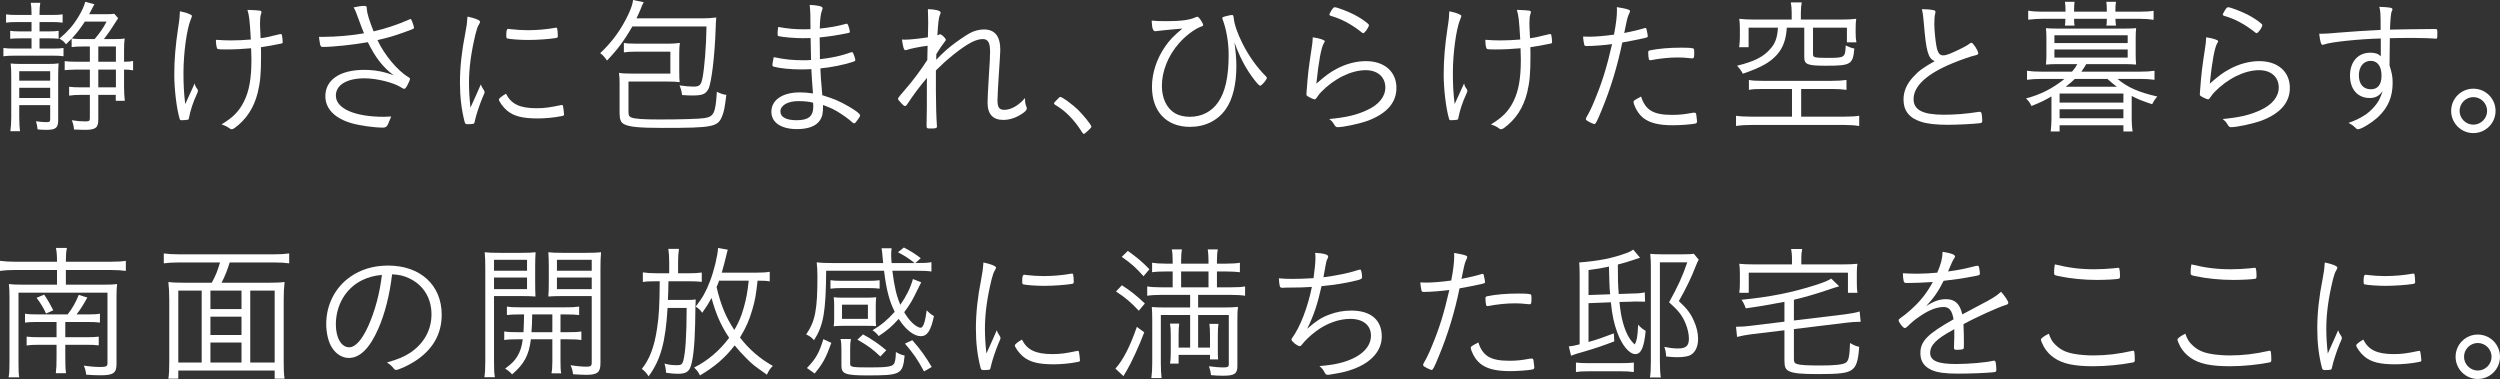 <?xml version="1.0" encoding="UTF-8"?>
<svg id="_レイヤー_2" data-name="レイヤー 2" xmlns="http://www.w3.org/2000/svg" viewBox="0 0 2106.436 319.311">
  <rect x="0" y="0" width="2106.436" height="319.311" fill="#333333" stroke="none"/>
  <defs>
    <style>
      .cls-1 {
        fill: #fff;
      }
    </style>
  </defs>
  <g id="Text">
    <g>
      <path class="cls-1" d="M26.566,10.977c0-2.993-.248-6.112-.623-8.607h7.983c-.37,2.245-.623,5.364-.623,8.483v1.746h10.731c3.868,0,6.113-.124,8.729-.499v6.986c-2.869-.374-4.861-.498-8.607-.498h-10.852v7.858h8.11c3.989,0,5.865-.125,7.983-.499v6.736c-2.621-.25-4.243-.374-7.983-.374h-8.11v8.607h11.603c4.364,0,6.235-.125,8.607-.499v6.985c-2.494-.374-4.739-.499-8.734-.499H12.474c-4.491,0-6.615.125-9.605.499v-6.985c2.742.374,4.988.499,9.479.499h14.218v-8.607h-9.727c-3.994,0-5.738.124-8.232.374v-6.736c2.119.374,4.238.499,8.232.499h9.727v-7.858h-12.723c-4.238,0-6.235.124-8.729.498v-6.986c2.616.375,4.861.499,8.855.499h12.596v-1.622ZM16.215,98.919c0,4.989.248,8.233.623,11.601h-8.11c.502-3.244.75-7.36.75-11.975v-34.055c0-5.363-.127-7.858-.497-10.977,2.616.248,4.861.374,9.854.374h20.083c6.113,0,7.735-.125,10.477-.498-.248,2.869-.375,5.738-.375,11.476v36.425c0,6.361-1.997,8.108-9.854,8.108-2.245,0-5.363-.124-7.487-.375-.248-2.744-.623-4.366-1.369-6.861,3.492.499,5.86.749,8.982.749,2.494,0,2.991-.498,2.991-2.744v-11.601h-26.069v10.353ZM42.284,67.983v-7.983h-26.069v7.983h26.069ZM42.284,82.579v-8.607h-26.069v8.607h26.069ZM94.924,32.932c4.993,0,8.11-.125,10.107-.499-.375,2.745-.502,5.488-.502,10.229v9.355c3.492,0,5.241-.124,7.608-.623v7.859c-2.494-.499-4.613-.623-7.608-.623v14.594c0,4.49.253,8.481.623,11.725h-7.608v-4.99h-14.72v20.583c0,7.11-2.119,8.857-11.349,8.857-2.494,0-6.113-.124-9.109-.25-.248-3.119-.745-5.114-1.87-7.858,4.369.748,7.608.997,11.227.997,3.366,0,3.994-.374,3.994-2.745v-19.585h-7.862c-3.366,0-6.488.125-9.605.625v-7.485c2.747.375,5.738.499,9.484.499h7.983v-14.968h-11.227c-3.492,0-7.112.248-9.981.499v-7.61c2.742.374,5.986.498,9.854.498h11.354v-12.847h-5.865c-3.741,0-6.488.124-9.479.498v-7.11c-1.997,1.997-2.621,2.621-4.744,4.741-1.617-2.12-2.991-3.368-5.611-4.741,7.233-6.112,11.476-10.977,15.718-17.837,3.366-5.614,4.988-9.106,6.113-13.222l7.73,2.12c-.872,1.497-1.622,2.744-2.616,4.865-.623,1.247-.999,1.87-1.875,3.492h13.975c4.238,0,5.611-.124,7.233-.374l3.244,3.742c-.623.873-1.997,3.119-4.364,6.736-2.372,3.866-4.744,6.985-7.613,10.852h7.36ZM79.707,32.932c4.739-5.614,6.985-8.858,10.102-14.72h-18.334c-3.994,6.113-6.488,9.356-10.979,14.221,2.621.374,5.738.499,9.357.499h9.854ZM97.671,39.169h-14.847v12.847h14.847v-12.847ZM97.671,73.597v-14.968h-14.847v14.968h14.847Z"/>
      <path class="cls-1" d="M159.83,11.975c1.495.623,1.87.873,1.87,1.622q0,.499-1.125,3.243c-3.244,7.983-5.986,28.067-5.986,44.533,0,9.978.375,17.214,1.495,26.32q3.868-8.732,7.983-17.465c.375,2.121.75,2.869,2.245,4.866.248.374.502.872.502,1.371s-.253,1.372-.75,2.37c-3.492,7.485-5.611,14.096-6.858,20.583-.127.873-.253,1.247-.629,1.372-.745.248-3.741.499-5.611.499-.872,0-1.374-.251-1.622-1.248-2.494-8.357-4.491-24.699-4.491-37.298,0-12.223.999-24.449,3.244-39.168,1.125-6.861,1.374-10.103,1.495-14.095,3.619.748,6.24,1.495,8.237,2.494ZM208.476,8.358h1.622c2.245,0,8.358.498,9.109.623.745.248,1.12.623,1.12,1.247q0,.499-.497,1.87c-.502,1.374-.75,4.367-.75,7.61,0,1.747,0,2.12.497,12.474,4.369-.499,4.491-.623,16.094-3.368.502-.124.75-.124.872-.124.623,0,.877.25.999.873.375,1.622.623,4.491.623,5.988,0,.749-.122.873-.999,1.123-5.986,1.247-13.346,2.619-17.335,3.119.122,2.12.122,4.116.122,7.36,0,14.968-.623,21.829-2.742,30.685-3.117,12.724-9.479,22.703-19.586,30.062-.999.625-1.744.999-2.367.999-.877,0-.999-.124-2.747-1.372-1.369-.997-3.117-1.746-5.86-2.744,9.727-5.738,14.842-11.103,18.957-19.335,4.369-8.732,6.24-19.459,6.24-35.052,0-2.745-.127-6.112-.253-9.73-6.858.623-13.843.997-20.828.997-6.863,0-7.735-.124-7.983-1.247-.623-1.87-.877-4.241-.877-6.861,5.49.374,8.607.499,12.849.499,5.616,0,10.356-.251,16.59-.749-.999-17.09-1.369-19.958-2.869-24.947Z"/>
      <path class="cls-1" d="M302.193,16.342c-2.119-5.863-2.747-7.61-4.243-10.105,4.491-.999,6.488-1.247,9.23-1.247,1.247,0,1.87.499,1.87,1.746v.997c.375,3.992,1.875,8.857,5.738,18.712,9.859-2.245,20.833-5.863,30.19-10.103.497-.251.75-.251.999-.251.375,0,.623.375,1.369,2.245.75,1.872,1.5,4.491,1.5,4.99,0,.873-.623,1.123-7.608,3.617-9.732,3.494-11.354,3.992-23.205,6.861,5.738,12.35,17.092,25.947,26.074,31.186.999.623,1.369.999,1.369,1.372,0,.749-1.12,3.492-2.367,5.738-1.125,1.996-1.749,2.744-2.621,2.744-.497,0-.999-.248-2.621-1.247-5.986-3.992-20.579-7.608-30.687-7.608-14.968,0-24.199,5.612-24.199,14.594,0,10.852,15.84,17.838,40.419,17.838,1.87,0,3.862-.125,6.235-.251-.872,1.872-1.997,4.615-2.621,6.237q-1.12,3.119-4.116,3.119c-7.487,0-19.332-1.621-26.322-3.618-14.345-3.992-22.45-12.223-22.45-22.827,0-13.845,12.348-22.204,32.679-22.204,9.109,0,16.844,1.498,24.949,4.616-9.23-6.861-15.592-15.218-21.826-27.942-11.851,2.12-29.065,3.992-37.672,3.992-2.245,0-2.372-.374-3.244-6.363-.127-1.123-.127-1.247-.248-2.12h3.492c10.726,0,24.199-1.123,34.427-2.994-1.374-3.367-2.747-6.861-4.491-11.724Z"/>
      <path class="cls-1" d="M401.522,79.335q2.869-6.611,3.619-8.232c.497,1.621,1.12,2.744,2.621,4.989.37.499.497.997.497,1.497,0,.749-.127,1.247-1.744,4.741-2.245,5.239-5.49,14.97-6.366,19.334-.248,1.498-.497,2.121-.872,2.496-.375.248-2.621.498-5.114.498-1.622,0-2.245-.374-2.621-1.746-2.742-10.479-3.989-21.207-3.989-33.43,0-12.848,1.495-26.571,4.491-41.539,1.12-5.614,1.495-8.607,1.87-13.971,6.488,1.372,10.604,3.119,10.604,4.366,0,.375-.248.999-.877,2.121-1.247,1.996-1.87,3.868-2.991,8.233-3.741,15.717-5.49,28.565-5.49,41.038,0,6.488.375,12.974,1.247,20.957l5.114-11.352ZM452.043,91.186c6.61,0,11.101-.623,20.579-2.619.253-.125.502-.125.75-.125.623,0,.872.25.999.874.248.872.872,5.862.872,7.109,0,.874-.248,1.123-2.621,1.498-5.236,1.123-13.595,1.87-19.332,1.87-13.098,0-20.458-1.87-26.196-6.736-2.996-2.494-6.736-7.608-6.736-9.23,0-.873,2.621-2.993,5.986-4.865,4.369,8.732,11.603,12.225,25.699,12.225ZM430.338,24.574c3.619.499,9.727.874,14.345.874,7.857,0,16.094-.749,22.952-1.997q.502-.124.872-.124c.623,0,.877.25.999.873.248.873.502,4.241.502,6.112,0,1.123-.253,1.498-1.622,1.746-5.49.874-15.718,1.622-23.205,1.622-6.985,0-15.217-.623-17.71-1.247-.623-.124-.75-.499-.872-1.498v-1.995c0-3.244.497-4.615,1.622-4.615.37,0,1.12.124,2.119.248Z"/>
      <path class="cls-1" d="M532.779,22.328c-6.488,11.352-12.474,19.459-21.335,28.691-1.744-2.619-3.492-4.615-5.738-6.237,10.229-9.604,17.964-20.208,24.077-33.43,2.119-4.739,3.244-8.108,3.619-11.352l8.982,1.87c-1.125,1.997-1.374,2.496-2.621,5.863-1.247,2.87-1.997,4.741-3.492,7.734h55.509c4.364,0,7.983-.248,11.724-.748-.248,2.745-.375,4.865-.497,8.981-.75,23.201-3.492,46.029-6.113,51.269-2.372,4.366-4.988,5.488-13.721,5.488-2.245,0-5.114-.124-8.485-.374-.497-3.742-.872-4.989-2.119-8.109,4.364.625,8.48.999,11.851.999,4.988,0,6.235-1.247,7.487-7.236,1.617-8.481,3.117-26.07,3.366-43.409h-62.494ZM529.535,94.179c0,2.869.497,3.992,2.245,4.741,2.869,1.248,9.854,1.746,23.95,1.746,18.709,0,33.307-.498,37.672-1.123,8.105-1.247,9.479-4.116,10.604-22.203,3.492,1.621,5.114,2.244,7.983,2.618-1.374,11.103-1.875,13.597-3.371,17.465-3.614,9.605-7.482,10.353-50.891,10.353-19.089,0-27.944-.873-32.06-3.243-2.621-1.372-3.619-3.992-3.619-9.232v-25.321c0-3.368-.122-5.738-.497-8.607,2.742.498,5.363.623,9.854.623h33.429v-18.462h-28.441c-5.236,0-7.608.124-10.726.623v-7.983c2.869.499,5.611.623,10.726.623h26.571c3.492,0,5.986-.124,9.854-.623-.375,3.119-.497,4.989-.497,8.607v15.967c0,4.741.122,6.487.375,8.483-2.747-.374-5.616-.499-9.854-.499h-33.307v25.447Z"/>
      <path class="cls-1" d="M682.254,4.116c7.233.375,10.852,1.248,10.852,2.745,0,.499-.127.873-.502,1.872-1.12,2.869-1.744,7.484-1.87,15.342,8.358-.872,14.847-1.995,20.584-3.617,1.495-.375,1.87-.499,2.119-.499.502,0,.75.375,1.374,1.746.623,1.622,1.247,4.241,1.247,4.99,0,.873-.127.873-3.244,1.497-7.36,1.497-13.97,2.495-22.201,3.368.122,2.619.122,4.865.122,6.112,0,2.245,0,6.361.127,12.225,10.604-1.247,17.462-2.744,26.322-5.863.37-.124.497-.124.623-.124.497,0,.745.25,1.369,1.622.623,1.247,1.5,4.24,1.5,5.114,0,.623-.253.873-2.499,1.622-7.36,2.37-17.71,4.49-26.941,5.363.122,4.99.497,9.979,1.622,22.579,9.975,3.117,14.466,4.989,22.45,9.604,6.488,3.866,9.357,6.112,9.357,7.36,0,.873-.248,1.248-1.622,3.243-2.119,2.994-2.621,3.492-3.366,3.492-.502,0-.877-.248-1.5-.748-2.869-2.745-8.607-6.861-13.346-9.605-3.741-2.12-6.113-3.117-11.349-5.114,0,7.236-.502,9.73-2.747,13.098-3.239,4.741-9.727,7.236-19.206,7.236-13.351,0-21.583-5.49-21.583-14.596,0-9.978,9.357-16.341,24.077-16.341,3.366,0,6.113.25,10.974.873-.745-10.229-1.12-14.594-1.369-20.458-2.621.125-5.241.251-8.358.251-8.855,0-17.964-.874-22.952-2.245-1.125-.251-1.5-.625-1.5-1.498,0-.999.375-3.243,1.125-6.611,9.605,1.996,15.718,2.619,25.324,2.619,2.616,0,3.989,0,6.108-.248-.122-2.994-.248-9.232-.37-18.463-2.996.125-4.866.125-6.615.125-6.985,0-16.965-.873-20.458-1.746-.623-.125-.745-.499-.745-2.245,0-1.123.122-2.994.497-5.488,8.358,1.497,14.096,1.996,21.705,1.996,1.622,0,3.244,0,5.49-.125,0-12.349,0-12.723-.623-20.458ZM672.521,85.198c-8.855,0-14.968,3.618-14.968,8.732,0,4.739,4.866,7.36,13.6,7.36,10.102,0,14.096-3.244,14.096-11.727,0-.499-.127-2.993-.127-2.993-2.996-.874-6.985-1.372-12.601-1.372Z"/>
      <path class="cls-1" d="M788.562,76.342c0,10.229.375,24.074.877,29.688v.499c0,1.497-.75,1.746-5.368,1.746-3.244,0-3.366-.124-3.366-3.119,0-.499,0-4.241.122-7.734.127-3.992.127-5.364.127-24.2,0-3.119,0-5.24.127-7.61-5.368,6.113-11.978,14.97-16.469,21.954-.872,1.372-1.369,1.747-1.992,1.747-.877,0-1.5-.499-3.371-2.496-1.997-2.12-2.621-2.993-2.621-3.741q0-.749,6.736-8.483c6.113-6.986,12.601-15.718,17.964-24.074,0-.499.127-4.491.248-11.975-6.858.872-14.218,2.37-17.462,3.492-.375.124-.872.248-1.247.248-.75,0-1.125-.499-1.749-2.619-.497-1.996-.872-3.866-1.12-6.361.872.125,1.992.125,2.621.125,3.862,0,13.219-.999,19.206-1.997q.253-10.353.253-12.223,0-3.992-.253-11.477c6.361.125,10.731,1.248,10.731,2.87,0,.498-.127.872-.623,1.995-.877,1.872-1.5,6.361-2.124,17.214q.623-.248,1.374-.623c.375-.248.75-.248,1.125-.248,1.247.124,4.613,3.368,4.613,4.615,0,.374-.127.623-.75,1.371-1.744,2.121-4.988,6.861-7.233,10.604,0,.499-.127,3.992-.127,4.865,5.114-5.364,8.86-8.732,12.976-11.975,4.988-3.866,11.101-8.109,15.343-10.479,3.614-1.996,7.983-3.119,11.851-3.119,9.352,0,13.843,5.739,13.843,17.339,0,1.497-.497,9.73-1.495,24.449-.497,7.859-.872,15.592-.872,17.963,0,5.863,1.495,7.983,5.738,7.983,5.738,0,12.226-3.742,17.462-9.979,0,3.492.127,4.615,1.125,7.234.248.749.37,1.123.37,1.622,0,1.247-1.495,2.869-4.491,4.741-4.988,3.243-10.224,4.864-15.338,4.864-8.734,0-13.225-4.864-13.225-14.469,0-3.492.375-11.102,1.12-22.953.75-10.977.999-16.964.999-20.083,0-7.61-1.744-10.603-6.113-10.603-5.738,0-12.469,3.492-23.823,12.349-3.989,3.119-8.855,7.36-12.226,10.727-2.119,2.121-3.244,3.244-3.492,3.368v16.965Z"/>
      <path class="cls-1" d="M891.262,83.326c1.369-1.497,1.622-1.622,2.245-1.622,1.495,0,9.727,5.989,14.466,10.48,4.744,4.615,11.603,13.098,11.603,14.469,0,.623-.375,1.123-2.869,3.492-2.372,2.245-2.869,2.621-3.492,2.621-.375,0-.75-.25-1.247-.999-6.736-10.728-14.096-18.336-22.952-23.451-.623-.375-.877-.749-.877-1.247,0-.499.127-.749,3.122-3.743Z"/>
      <path class="cls-1" d="M982.84,17.837c12.348,0,19.708-.997,24.7-3.367.623-.25.872-.374,1.12-.374.623,0,1.125.248,1.997,1.371,1.622,1.997,3.117,4.741,3.117,5.614,0,.499-.497.999-1.87,1.372-5.363,1.996-13.098,7.734-18.587,14.095-9.104,10.353-14.345,23.451-14.345,35.801,0,10.603,4.116,19.085,11.227,23.201,2.996,1.747,7.608,2.87,12.226,2.87,9.975,0,18.334-4.243,23.823-12.101,6.113-8.608,8.982-21.705,8.982-39.917,0-10.728-1.87-21.581-5.114-30.187-.127-.25-.248-.623-.248-.873,0-.748.497-.999,2.742-1.622,1.87-.499,4.739-1.123,5.363-1.123.999,0,1.247.499,1.5,2.37.497,5.49,2.991,12.724,7.36,21.581,5.363,10.604,12.099,20.084,19.708,27.694.623.623.872.997.872,1.371,0,1.498-4.364,6.612-5.611,6.612-.999,0-3.371-2.745-7.36-8.234-5.616-7.858-10.356-17.09-14.345-28.316,1.12,8.109,1.622,13.971,1.622,20.332,0,15.095-3.122,27.818-8.982,36.051-6.736,9.604-17.467,14.844-30.063,14.844-19.834,0-32.06-12.848-32.06-33.805,0-11.6,3.994-23.699,11.227-34.054,3.619-5.24,6.361-8.109,14.345-14.97q-2.869.251-9.854.874c-2.245.248-4.491.499-6.361.623-2.869.248-3.989.374-5.49.623-.623.124-.999.124-1.12.124-1.87,0-2.747-2.494-2.996-8.981,2.996.374,5.986.498,12.474.498Z"/>
      <path class="cls-1" d="M1116.226,34.803c0,.375-.253.749-.877,1.746-2.119,3.618-4.238,14.844-6.235,33.931,8.358-7.236,11.101-9.232,16.839-12.35,8.11-4.367,16.717-6.611,24.949-6.611,15.592,0,25.699,8.857,25.699,22.578,0,12.35-8.11,21.581-23.95,27.567-7.36,2.621-20.336,5.49-25.699,5.49-1.247,0-1.744-.499-2.996-2.495-.993-1.746-1.87-2.744-3.989-4.366,14.345-1.372,23.078-3.368,32.06-7.61,9.727-4.49,15.217-11.226,15.217-18.961,0-8.855-6.488-14.593-16.59-14.593-12.099,0-26.571,7.109-37.55,18.461-1.369,1.372-1.87,2.121-3.614,4.615-.75,1.123-1.247,1.498-1.749,1.498-.872,0-3.741-1.247-5.738-2.495-1.12-.623-1.247-.997-1.247-1.996,0-.25.127-1.372.248-3.368,1.125-14.844,1.622-18.586,3.994-34.179.623-3.492.999-6.985,1.12-10.229,5.991.874,10.107,2.245,10.107,3.368ZM1140.8,12.225c4.116,2.12,8.232,4.741,11.227,7.234,1.12.874,1.369,1.248,1.369,1.746,0,1.746-3.492,6.736-4.739,6.736-.375,0-.75-.124-1.12-.499-8.734-6.985-17.34-11.6-26.322-14.095-.75-.25-1.12-.623-1.12-1.123,0-.374.623-1.621,1.617-3.243,1.5-2.37,1.997-2.869,2.996-2.869,1.87,0,11.227,3.617,16.094,6.112Z"/>
      <path class="cls-1" d="M1229.398,11.975c1.495.623,1.87.873,1.87,1.622q0,.499-1.125,3.243c-3.244,7.983-5.986,28.067-5.986,44.533,0,9.978.375,17.214,1.495,26.32q3.868-8.732,7.983-17.465c.375,2.121.75,2.869,2.245,4.866.248.374.502.872.502,1.371s-.253,1.372-.75,2.37c-3.492,7.485-5.611,14.096-6.858,20.583-.127.873-.253,1.247-.629,1.372-.745.248-3.741.499-5.611.499-.872,0-1.374-.251-1.622-1.248-2.494-8.357-4.491-24.699-4.491-37.298,0-12.223.999-24.449,3.244-39.168,1.125-6.861,1.374-10.103,1.495-14.095,3.619.748,6.24,1.495,8.237,2.494ZM1278.043,8.358h1.622c2.245,0,8.358.498,9.109.623.745.248,1.12.623,1.12,1.247q0,.499-.497,1.87c-.502,1.374-.75,4.367-.75,7.61,0,1.747,0,2.12.497,12.474,4.369-.499,4.491-.623,16.094-3.368.502-.124.75-.124.872-.124.623,0,.877.25.999.873.375,1.622.623,4.491.623,5.988,0,.749-.122.873-.999,1.123-5.986,1.247-13.346,2.619-17.335,3.119.122,2.12.122,4.116.122,7.36,0,14.968-.623,21.829-2.742,30.685-3.117,12.724-9.479,22.703-19.586,30.062-.999.625-1.744.999-2.367.999-.877,0-.999-.124-2.747-1.372-1.369-.997-3.117-1.746-5.86-2.744,9.727-5.738,14.842-11.103,18.957-19.335,4.369-8.732,6.24-19.459,6.24-35.052,0-2.745-.127-6.112-.253-9.73-6.858.623-13.843.997-20.828.997-6.863,0-7.735-.124-7.983-1.247-.623-1.87-.877-4.241-.877-6.861,5.49.374,8.607.499,12.849.499,5.616,0,10.356-.251,16.59-.749-.999-17.09-1.369-19.958-2.869-24.947Z"/>
      <path class="cls-1" d="M1362.409,8.108c0-.374,0-1.247-.122-2.12,4.988.749,7.857,1.372,10.102,2.245.75.25.999.749.999,1.372q-.127.873-1.374,3.368-.999,1.995-3.492,14.844c5.865-1.123,13.721-2.994,17.092-4.117.37-.124.497-.124.745-.124.502,0,.623.124.877.749.37,1.495,1.12,5.114,1.12,5.862,0,.999-.127,1.247-.999,1.372-.122,0-.497.124-1.12.374-3.619.873-14.598,3.119-19.338,3.868-4.116,19.958-9.727,38.545-17.335,56.881-3.868,9.48-5.114,11.851-6.113,11.851-.75,0-3.619-1.248-5.865-2.619-.999-.623-1.374-.999-1.374-1.622,0-.499.253-.999.623-1.746,1.997-3.368,4.243-7.859,6.361-13.098,6.736-16.091,10.482-28.192,15.095-48.275-6.488.874-15.967,1.622-20.955,1.622-1.87,0-2.245-.124-2.494-1.247-.502-1.746-.75-3.992-.999-6.736q4.861.124,5.49.124c4.861,0,13.721-.748,20.579-1.746,1.87-9.854,2.494-15.343,2.494-21.081ZM1408.814,96.799c5.986,0,9.854-.375,17.214-1.746q.75-.125,1.495-.125c1.374,0,1.622.374,1.875,2.994.122.748.122,1.371.248,1.995.122.874.248,1.872.248,2.371,0,1.123-.497,1.621-1.622,1.872-3.868.748-12.723,1.371-18.836,1.371-11.973,0-19.586-1.996-24.949-6.237-3.244-2.619-5.738-6.237-7.482-10.852-.375-.997-.623-2.12-.623-2.619,0-.997.37-1.247,6.361-4.49,3.614,11.476,10.351,15.468,26.069,15.468ZM1391.225,50.645c-.248.124-.497.124-.623.124-.75,0-1.247-.374-1.374-1.123-.248-.873-.497-3.617-.497-5.488,0-1.123.375-1.497,1.495-1.746,7.36-1.497,16.215-2.245,26.196-2.245,7.112,0,10.356.25,10.731.997.248.375.37,1.123.37,3.244,0,3.868-.248,4.739-1.495,4.739h-.623c-5.865-.623-8.855-.748-11.851-.748-7.112,0-15.217.873-22.328,2.245Z"/>
      <path class="cls-1" d="M1485.434,74.969c-5.611,0-8.48.125-11.851.749v-8.358c3.244.623,5.865.749,11.476.749h58.256c5.114,0,9.109-.25,12.474-.749v8.358c-3.492-.499-7.112-.749-12.099-.749h-26.069v23.327h36.049c5.363,0,9.854-.25,12.844-.749v8.607c-3.989-.623-7.983-.872-12.844-.872h-77.588c-5.241,0-9.357.248-13.351.872v-8.607c2.869.499,7.862.749,13.351.749h33.804v-23.327h-24.452ZM1509.638,10.728c0-3.368-.253-5.988-.75-8.732h9.23c-.497,2.495-.75,5.114-.75,8.608v5.862h34.554c4.618,0,7.608-.124,12.099-.623-.375,2.494-.497,4.615-.497,8.232v3.368c0,3.12.122,5.49.623,8.233h-7.983v-12.349h-28.568v22.08c0,1.87.375,2.494,2.124,2.869,1.622.374,4.739.498,9.605.498,15.217,0,15.343-.124,15.84-10.479,2.869,1.372,4.364,1.997,7.233,2.621-1.12,13.346-2.991,14.469-23.448,14.469-16.094,0-18.714-.997-18.714-7.234v-24.823h-14.72c-.623,9.979-3.117,16.84-8.232,22.703-5.738,6.486-13.219,10.727-28.816,16.091-1.247-2.37-2.616-4.367-4.861-6.736,14.593-3.617,22.08-7.36,28.066-14.221,4.116-4.615,5.86-9.355,6.361-17.837h-24.7v16.466h-7.983c.502-3.119.623-5.863.623-9.356v-6.363c0-3.243-.122-5.487-.497-8.232,4.491.499,7.36.623,11.973.623h32.187v-5.738Z"/>
      <path class="cls-1" d="M1628.922,8.483c1.247.25,1.875.748,1.875,1.497,0,.374-.127.749-.253,1.497-.497,1.622-.745,5.114-.745,8.607,0,4.741.872,13.972,1.744,18.587,1.125,5.862,2.621,7.983,5.738,7.983,2.747,0,6.361-1.372,16.839-6.612,2.621-1.371,3.746-1.995,6.113-3.741.375-.125.502-.251.877-.251,1.369,0,5.738,6.736,5.738,8.858,0,.748-.623,1.247-2.124,1.622-4.491.997-12.099,3.741-19.211,6.61-21.953,8.982-33.181,19.335-33.181,30.313,0,9.23,7.735,13.222,25.572,13.222,9.357,0,18.836-.749,29.065-2.37.502-.125.877-.125.999-.125.75,0,1.247.375,1.495.999.375.748.75,4.366.75,6.486,0,1.374-.375,1.872-1.87,2.121-4.866.623-18.836,1.372-27.321,1.372-9.6,0-17.462-.873-22.577-2.619-9.727-3.119-14.593-9.23-14.593-18.712,0-6.736,2.621-12.974,8.105-18.96,4.618-5.114,8.734-8.109,18.212-13.347-5.611-2.245-7.233-7.983-9.23-32.307-.497-5.738-.745-7.859-1.622-11.477,4.243,0,6.863.25,9.605.749Z"/>
      <path class="cls-1" d="M1733.361,54.013c-3.366,0-6.108.124-9.479.374.248-2.495.375-5.488.375-7.983v-14.47c0-2.494-.127-5.614-.375-8.233,2.494.25,4.364.374,9.479.374h57.009c5.114,0,6.985-.124,9.479-.374-.248,2.745-.375,5.114-.375,8.233v14.47c0,3.119.127,5.364.375,7.983-3.366-.25-6.361-.374-9.605-.374h-32.43c-1.87,3.117-2.621,4.366-4.116,6.361h49.396c5.114,0,8.734-.25,12.226-.749v7.61c-3.492-.499-7.36-.748-12.226-.748h-18.962c8.607,7.233,17.842,11.225,33.556,14.844-1.992,2.244-2.869,3.617-4.364,6.486-8.607-2.869-12.601-4.491-17.214-6.985v19.709c0,3.367.248,6.861.75,10.228h-7.735v-5.239h-53.765v5.239h-7.482c.37-3.492.623-7.109.623-10.228v-19.335c-5.616,3.368-9.859,5.364-16.844,8.109-1.247-2.745-2.367-4.243-4.613-6.363,12.596-3.368,22.577-8.481,32.43-16.465h-19.211c-4.988,0-8.855.248-12.348.748v-7.61c3.492.499,7.112.749,12.348.749h25.572c2.124-2.495,2.747-3.368,4.491-6.361h-16.965ZM1740.345,8.483c0-2.993-.122-4.491-.497-6.985h8.11c-.253,2.37-.375,3.741-.375,7.109v1.247h27.569v-1.247c0-3.117-.127-4.739-.375-7.109h8.105c-.375,2.37-.497,3.866-.497,7.109v1.247h19.956c4.993,0,9.109-.248,12.226-.748v7.61c-3.989-.625-7.735-.873-12.099-.873h-20.083c.122,2.619.248,3.617.497,5.738h-8.105c.375-1.872.375-2.37.375-5.738h-27.569c0,3.492,0,3.742.375,5.738h-8.11q.375-2.495.375-5.738h-19.211c-4.243,0-7.112.248-12.099.748v-7.608c3.492.623,7.36.872,12.226.872h19.206v-1.371ZM1730.993,36.3h61.743v-6.612h-61.743v6.612ZM1730.993,48.524h61.743v-6.861h-61.743v6.861ZM1735.358,86.446h53.765v-7.611h-53.765v7.611ZM1735.358,99.668h53.765v-7.61h-53.765v7.61ZM1748.207,66.488c-2.869,2.744-4.618,4.24-7.735,6.61h43.161c-2.742-1.995-4.243-3.243-7.983-6.61h-27.443Z"/>
      <path class="cls-1" d="M1868.992,34.803c0,.375-.253.749-.877,1.746-2.119,3.618-4.238,14.844-6.235,33.931,8.358-7.236,11.101-9.232,16.839-12.35,8.11-4.367,16.717-6.611,24.949-6.611,15.592,0,25.699,8.857,25.699,22.578,0,12.35-8.11,21.581-23.95,27.567-7.36,2.621-20.336,5.49-25.699,5.49-1.247,0-1.749-.499-2.996-2.495-.993-1.746-1.87-2.744-3.989-4.366,14.345-1.372,23.078-3.368,32.06-7.61,9.727-4.49,15.217-11.226,15.217-18.961,0-8.855-6.488-14.593-16.59-14.593-12.099,0-26.571,7.109-37.55,18.461-1.369,1.372-1.87,2.121-3.614,4.615-.75,1.123-1.247,1.498-1.749,1.498-.872,0-3.741-1.247-5.738-2.495-1.12-.623-1.247-.997-1.247-1.996,0-.25.127-1.372.248-3.368,1.125-14.844,1.622-18.586,3.994-34.179.623-3.492.999-6.985,1.12-10.229,5.991.874,10.107,2.245,10.107,3.368ZM1893.566,12.225c4.116,2.12,8.232,4.741,11.227,7.234,1.12.874,1.369,1.248,1.369,1.746,0,1.746-3.492,6.736-4.739,6.736-.375,0-.75-.124-1.12-.499-8.734-6.985-17.34-11.6-26.322-14.095-.75-.25-1.12-.623-1.12-1.123,0-.374.623-1.621,1.617-3.243,1.5-2.37,1.997-2.869,2.996-2.869,1.87,0,11.227,3.617,16.094,6.112Z"/>
      <path class="cls-1" d="M2005.992,32.433c-17.462.374-42.659,2.993-47.525,4.99-.75.248-1.247.373-1.622.373-1.125,0-1.997-2.869-2.742-9.355h1.87c3.239,0,6.736-.25,13.595-.873,8.11-.749,25.947-1.872,36.298-2.371,0-14.593-.122-15.468-1.12-19.459,8.855.375,11.101.749,11.101,2.121,0,.374-.122.748-.623,1.622q-.999,1.995-1.495,15.468c3.117-.125,29.688-.499,36.049-.499,2.494,0,3.117,0,3.366.25.375.374.502,1.121.502,2.744,0,4.491-.127,5.114-.872,5.114h-.375c-1.87-.248-12.353-.623-18.962-.623-8.11,0-16.342.124-19.834.25,0,1.123-.122,8.357-.248,22.953,1.997,6.361,2.621,9.48,2.621,14.593,0,11.727-3.746,20.583-11.851,28.441-5.114,4.866-14.471,10.728-17.34,10.728-.872,0-1.12-.124-2.869-1.87-1.374-1.374-2.869-2.371-5.114-3.494,5.865-1.996,10.477-4.366,14.593-7.11,3.497-2.494,6.863-5.862,9.357-9.355,1.87-2.621,2.996-5.114,4.866-10.354-3.117,4.241-6.24,5.863-10.979,5.863-10.102,0-16.59-7.36-16.59-18.836,0-11.727,6.736-19.335,17.092-19.335,4.116,0,6.736.873,8.855,2.993v-14.968ZM1987.532,63.493c0,7.359,3.741,11.725,10.102,11.725,5.865,0,8.982-3.992,8.982-11.476,0-7.859-3.366-12.474-9.104-12.474-5.991,0-9.981,4.865-9.981,12.225Z"/>
      <path class="cls-1" d="M2102.695,93.431c0,10.353-8.358,18.712-18.709,18.712-10.356,0-18.709-8.358-18.709-18.712s8.353-18.712,18.709-18.712c10.351,0,18.709,8.358,18.709,18.712ZM2072.384,93.431c0,6.361,5.241,11.6,11.603,11.6s11.603-5.239,11.603-11.6-5.241-11.601-11.603-11.601-11.603,5.24-11.603,11.601Z"/>
      <path class="cls-1" d="M48.027,220.517c0-5.988-.253-8.108-.877-11.601h9.23c-.745,3.742-.872,6.237-.872,11.601h38.173c5.738,0,9.23-.25,12.348-.748v8.481c-3.868-.498-7.36-.749-12.348-.749h-38.173v12.35h32.435c4.861,0,7.73-.124,10.726-.499-.375,2.993-.497,5.862-.497,10.105v57.379c0,7.36-2.747,9.357-13.098,9.357-3.746,0-7.983-.125-12.474-.499-.253-2.869-.75-4.866-1.997-7.61,5.114.749,9.605,1.123,14.218,1.123,4.491,0,5.738-.623,5.738-2.994v-59.625H15.592v59.127c0,6.861.127,9.356.623,12.225H7.233c.623-3.244.75-6.487.75-12.474v-55.76c0-4.366-.127-7.109-.502-10.353,3.244.375,5.991.499,10.979.499h29.566v-12.35H12.226c-5.114,0-8.734.251-12.226.749v-8.481c4.116.498,7.36.748,12.226.748h35.801ZM57.004,264.925c4.121-5.364,6.863-10.229,9.357-16.466l7.233,2.245c-3.366,5.988-5.611,9.73-9.104,14.221h9.23c4.988,0,7.735-.125,10.477-.623v7.484c-3.366-.375-5.86-.499-10.604-.499h-18.582v12.848h17.71c5.114,0,7.36-.125,10.477-.498v7.359c-2.869-.374-5.986-.498-10.599-.498h-17.589v10.477c0,6.361.122,9.73.623,13.473h-8.607c.497-3.992.623-7.36.623-13.473v-10.477h-14.345c-4.491,0-7.862.124-10.852.623v-7.484c3.117.373,5.611.498,10.974.498h14.223v-12.848h-16.094c-4.866,0-7.36.124-10.477.499v-7.484c2.869.498,5.611.623,10.852.623h25.07ZM37.175,248.209c2.991,4.366,5.738,9.232,7.73,13.223l-6.113,2.744c-1.87-4.366-4.739-8.981-7.983-13.223l6.366-2.744Z"/>
      <path class="cls-1" d="M225.568,238.23c6.113,0,10.229-.124,14.223-.623-.502,4.366-.75,8.607-.75,15.094v51.892c0,6.986.127,10.852.75,14.47h-8.358v-6.861h-81.208v6.861h-8.358c.623-4.367.75-7.236.75-14.596v-51.767c0-5.863-.248-10.103-.75-15.094,3.868.499,7.983.623,14.096.623h22.455c3.492-6.486,4.491-8.982,6.985-17.09h-34.803c-5.241,0-8.734.25-12.596.749v-8.357c3.492.498,7.355.748,12.596.748h80.457c5.114,0,8.982-.25,12.601-.748v8.357c-3.371-.499-7.36-.749-12.601-.749h-37.545c-1.749,5.862-3.868,11.476-6.863,17.09h38.918ZM150.225,244.841v60.624h19.713v-60.624h-19.713ZM203.488,244.841h-26.196v15.593h26.196v-15.593ZM177.292,282.263h26.196v-15.468h-26.196v15.468ZM177.292,305.465h26.196v-16.84h-26.196v16.84ZM210.848,305.465h20.584v-60.624h-20.584v60.624Z"/>
      <path class="cls-1" d="M318.783,276.9c-7.233,16.466-15.47,24.698-24.822,24.698-5.49,0-10.604-3.117-14.096-8.483-3.117-4.615-4.993-12.349-4.993-20.207,0-15.967,7.36-30.562,20.083-39.543,8.982-6.363,19.713-9.604,32.06-9.604,27.194,0,45.158,16.465,45.158,41.412,0,16.466-7.735,29.814-22.952,39.419-5.368,3.492-13.473,7.11-15.597,7.11-.745,0-1.247-.375-2.119-1.498-1.495-1.995-3.117-3.368-5.49-4.739,9.605-2.869,14.223-4.741,19.586-8.233,11.603-7.734,17.964-19.21,17.964-32.433,0-13.721-6.985-24.947-19.089-30.437-4.238-1.995-7.857-2.869-14.091-3.243-2.124,17.589-5.991,32.931-11.603,45.78ZM304.814,236.234c-13.473,6.735-21.831,20.832-21.831,37.173,0,11.226,4.618,19.21,11.227,19.21,5.236,0,10.852-6.237,16.215-18.212,5.611-12.599,9.605-27.568,11.354-42.786-6.488.623-11.729,1.996-16.965,4.615Z"/>
      <path class="cls-1" d="M416.247,304.467c0,6.736.122,10.105.745,13.347h-8.855c.502-3.243.75-6.861.75-13.472v-78.587c0-5.862-.127-9.48-.502-13.222,3.244.374,6.488.499,12.474.499h18.212c5.991,0,8.86-.125,12.226-.499-.248,3.492-.375,6.985-.375,11.476v14.72c0,4.739.127,7.983.248,11.102-2.616-.25-6.858-.374-12.099-.374h-22.825v55.009ZM416.247,228.125h27.818v-9.23h-27.818v9.23ZM416.247,243.594h27.818v-9.73h-27.818v9.73ZM438.448,264.925c-4.988,0-8.48.124-11.349.499v-7.112c3.244.499,5.986.623,11.349.623h38.047c5.49,0,8.11-.124,11.476-.623v7.112c-2.991-.375-6.483-.499-11.349-.499h-4.369v14.968h5.991c5.611,0,8.607-.124,11.597-.623v7.236c-3.117-.499-6.235-.625-11.597-.625h-5.991v18.462c0,5.239.127,7.983.623,10.229h-8.232c.502-2.495.75-5.114.75-10.229v-18.462h-18.086c-1.622,13.347-5.616,20.832-15.845,29.564-1.87-2.12-3.244-3.243-5.86-4.865,5.611-4.116,8.105-6.736,10.351-10.479,2.372-3.866,3.868-8.607,4.491-14.221h-4.116c-5.49,0-8.607.125-11.476.625v-7.236c2.869.499,5.865.623,11.476.623h4.739c.248-3.617.375-8.607.502-14.968h-3.122ZM448.429,264.925c-.127,6.861-.248,10.353-.623,14.968h17.589v-14.968h-16.965ZM505.935,305.964c0,7.734-2.494,9.854-11.851,9.854-1.997,0-8.232-.248-11.227-.499-.375-2.993-.872-4.739-2.119-7.608,4.491.748,9.981,1.247,13.098,1.247,3.868,0,4.739-.623,4.739-3.368v-56.132h-24.447c-5.114,0-8.86.124-12.104.374.253-3.742.375-6.363.375-11.102v-14.72c0-4.491-.122-6.985-.375-11.476,3.244.374,6.24.499,12.226.499h19.586c6.113,0,9.357-.125,12.596-.499-.37,4.491-.497,7.734-.497,13.222v80.209ZM469.262,228.125h29.313v-9.23h-29.313v9.23ZM469.262,243.594h29.313v-9.73h-29.313v9.73Z"/>
      <path class="cls-1" d="M563.851,220.766c0-4.616-.248-7.485-.745-11.102h8.982c-.502,3.368-.75,6.361-.75,10.977v9.605h9.104c4.369,0,7.487-.124,10.852-.623v7.859c-3.366-.375-6.235-.499-10.726-.499h-17.34c-.122,9.854-.248,10.603-.497,15.717h18.212c1.622,0,4.116-.125,5.236-.374q-.248,3.866-.497,21.579c-.375,17.714-1.87,31.06-4.243,36.175-1.744,3.618-4.364,4.865-10.477,4.865-2.869,0-5.49-.25-9.727-.873-.253-3.119-.502-5.114-1.374-7.734,3.366.997,6.488,1.372,10.604,1.372,3.366,0,4.364-.749,5.236-3.618,1.87-7.36,2.747-20.084,2.869-44.658h-16.088c-1.749,29.19-5.865,43.785-15.967,57.63-1.997-2.993-3.371-4.49-5.738-6.237,6.61-8.232,10.599-18.71,12.844-34.178,1.622-10.103,2.124-20.208,2.245-39.667h-2.742c-5.49,0-8.855.124-11.476.623v-8.108c3.244.498,6.61.748,11.851.748h10.351v-9.48ZM648.551,237.107c-2.742-.499-4.739-.623-10.229-.623-1.374,12.099-1.997,15.967-4.364,24.2-2.621,9.106-5.49,15.593-10.477,23.701,7.857,10.105,16.337,17.463,27.691,23.95-2.245,2.121-3.492,3.992-4.988,7.36-10.852-7.61-12.474-8.858-17.716-14.221-3.244-3.244-5.865-6.113-9.479-10.479-7.735,10.229-16.717,17.963-29.191,25.323-1.374-2.745-2.494-4.367-4.988-6.611,11.597-5.863,21.33-14.095,29.561-25.073-6.858-10.229-11.101-19.834-14.842-33.556-2.747,4.989-4.116,7.234-7.862,12.474-1.622-2.371-3.117-3.742-5.49-5.24,5.865-7.484,8.607-12.473,11.978-21.205,3.492-8.982,6.61-21.954,6.858-28.192l8.237,1.497c-.502,1.498-.623,1.872-.999,3.618-1.5,6.112-2.747,11.226-4.116,15.717h28.69c5.236,0,8.982-.248,11.724-.748v8.108ZM605.892,236.483c-.75,2.121-1.125,3.119-2.124,5.364,3.492,15.094,7.983,25.822,14.968,36.175,3.619-6.237,5.865-11.352,7.983-18.961,2.124-7.734,2.996-12.101,4.121-22.578h-24.949Z"/>
      <path class="cls-1" d="M776.194,237.856c-.75,1.372-.999,1.996-3.244,6.487-4.116,8.607-6.361,12.473-11.101,18.71,2.494,4.117,4.364,6.611,6.863,8.981,2.367,2.371,5.363,4.117,6.985,4.117,2.119,0,3.868-4.741,5.114-14.719,2.119,2.245,3.492,3.367,6.113,4.864-2.621,12.35-5.616,16.965-11.106,16.965-5.738,0-12.844-5.488-18.582-14.594-5.49,6.112-9.605,9.73-16.844,14.47-1.744-2.245-2.991-3.368-5.236-4.866,7.73-4.615,12.596-8.731,18.709-15.592-4.613-9.23-6.985-18.336-8.982-34.554h-48.772c-.248,34.678-2.245,46.03-10.229,58.504-1.997-2.245-3.492-3.368-6.61-4.865,7.608-11.102,9.479-20.583,9.479-49.023,0-4.491-.248-8.109-.623-11.725,3.868.499,8.358.623,14.218.623h41.792l-.75-7.734c-.127-1.872-.248-2.745-.623-4.741h8.48c-.248,1.87-.375,3.618-.375,5.364,0,1.497.127,4.615.375,7.11h19.338c-4.243-3.492-8.232-6.113-13.975-9.106l4.993-3.992c6.361,3.368,9.23,5.239,14.218,8.982l-4.491,4.116c7.487,0,10.356-.124,13.473-.749v7.859c-3.741-.499-6.985-.625-13.346-.625h-19.586c1.749,13.723,3.492,21.081,6.736,28.691,5.114-7.359,8.607-14.47,10.604-21.705l6.985,2.745ZM700.476,288.875c-4.364,12.223-7.233,17.713-14.096,25.821l-6.483-4.615c7.608-7.859,10.229-12.599,13.843-24.324l6.736,3.119ZM741.143,243.22c-2.621-.375-5.241-.499-9.23-.499h-22.83c-3.989,0-6.235.124-9.352.499v-7.112c2.742.375,5.114.499,9.352.499h22.83c4.116,0,6.61-.124,9.23-.499v7.112ZM702.848,257.19c0-2.869-.127-4.366-.375-6.735,2.494.25,4.739.374,8.232.374h19.338c3.614,0,5.738-.124,8.232-.374-.248,2.12-.375,3.742-.375,6.611v10.977c0,2.745,0,3.494.248,6.736-2.367-.248-3.741-.248-7.983-.248h-19.581c-3.868,0-5.865.124-8.11.373.248-1.87.375-3.866.375-6.735v-10.978ZM716.321,306.588c0,2.745,1.744,2.993,17.214,2.993,13.098,0,17.837-.623,19.459-2.745,1.247-1.371,1.744-4.864,1.87-10.228,2.996,1.746,4.116,2.12,7.36,2.994-1.622,15.841-3.244,16.714-31.183,16.714-18.714,0-22.08-1.247-22.08-8.233v-13.596c0-3.868-.127-5.989-.75-8.858h8.734c-.502,2.869-.623,4.615-.623,8.233v12.724ZM709.458,268.667h21.831v-11.975h-21.831v11.975ZM741.767,300.351c-6.61-6.237-9.732-8.607-19.338-14.221l4.744-4.366c8.105,4.49,12.474,7.484,19.581,13.347l-4.988,5.239ZM768.713,286.629c7.106,8.108,10.852,13.346,16.337,22.578l-6.483,3.742c-5.738-10.477-8.607-14.72-16.094-23.451l6.24-2.869Z"/>
      <path class="cls-1" d="M836.234,286.505q2.869-6.612,3.619-8.234c.497,1.622,1.12,2.745,2.621,4.99.37.499.497.999.497,1.497,0,.749-.127,1.248-1.744,4.741-2.245,5.239-5.49,14.968-6.366,19.335-.248,1.497-.497,2.12-.872,2.494-.375.251-2.621.499-5.114.499-1.622,0-2.245-.374-2.621-1.746-2.742-10.477-3.989-21.205-3.989-33.43,0-12.848,1.495-26.57,4.491-41.539,1.12-5.612,1.495-8.607,1.87-13.971,6.488,1.372,10.604,3.119,10.604,4.367,0,.374-.248.997-.877,2.12-1.247,1.996-1.87,3.866-2.991,8.233-3.741,15.717-5.49,28.565-5.49,41.04,0,6.486.375,12.972,1.247,20.956l5.114-11.35ZM886.755,298.355c6.61,0,11.101-.623,20.579-2.619.253-.124.502-.124.75-.124.623,0,.872.248.999.872.248.874.872,5.863.872,7.112,0,.872-.248,1.121-2.621,1.495-5.236,1.123-13.595,1.872-19.332,1.872-13.098,0-20.458-1.872-26.196-6.735-2.996-2.495-6.736-7.61-6.736-9.232,0-.873,2.621-2.994,5.986-4.865,4.369,8.731,11.603,12.225,25.699,12.225ZM865.051,231.744c3.619.498,9.727.872,14.345.872,7.857,0,16.094-.748,22.952-1.995q.502-.125.872-.125c.623,0,.877.25.999.873.248.873.502,4.241.502,6.113,0,1.123-.253,1.495-1.622,1.746-5.49.872-15.718,1.621-23.205,1.621-6.985,0-15.217-.623-17.71-1.247-.623-.125-.75-.499-.872-1.497v-1.997c0-3.243.497-4.615,1.622-4.615.37,0,1.12.125,2.119.251Z"/>
      <path class="cls-1" d="M964.121,280.017c-4.364,11.603-10.974,25.822-14.968,32.558-1.87,3.119-1.997,3.119-2.494,4.366l-6.863-6.361c6.488-7.11,12.474-18.836,18.091-35.178l6.235,4.615ZM945.285,240.351c7.36,4.739,12.474,8.855,19.338,15.343l-5.114,6.112c-6.361-6.862-11.476-11.226-19.211-16.216l4.988-5.239ZM950.278,211.411c7.857,5.614,12.348,9.356,18.212,15.468l-4.993,5.863c-6.235-7.11-10.229-10.603-18.334-16.341l5.114-4.99ZM1009.527,259.061h21.705c5.241,0,8.855-.125,11.851-.498-.375,2.494-.497,5.738-.497,11.226v38.794c0,6.236-2.499,7.983-11.729,7.983-3.366,0-7.482-.125-10.477-.499-.375-2.869-.623-4.241-1.744-7.484,4.486.623,8.607.997,12.348.997,3.366,0,4.364-.623,4.364-2.494v-41.663h-25.821v27.443h9.981v-10.353c0-4.117-.127-6.736-.502-9.605h7.613c-.375,2.745-.502,4.865-.502,9.605v11.724c0,5.114,0,6.487.248,8.607h-6.858v-3.866h-26.444v7.36h-7.238c.502-2.994.623-5.988.623-9.356v-14.469c0-4.243-.122-6.861-.623-9.855h7.735c-.375,3.119-.497,5.239-.497,9.855v10.353h9.727v-27.443h-24.7v40.415c0,5.488.253,9.106.629,12.724h-8.612c.502-3.868.75-7.859.75-12.974v-36.299c0-4.741-.122-7.11-.375-10.603,2.747.248,5.368.374,9.605.374h22.703v-10.603h-24.072c-4.866,0-9.109.25-12.104.748v-7.858c2.869.499,6.99.749,12.104.749h9.352v-13.347h-5.986c-4.116,0-7.735.124-11.349.623v-7.983c3.117.499,6.731.749,11.476.749h5.86v-2.495c0-3.992-.248-7.36-.745-9.48h8.48c-.375,2.12-.623,5.738-.623,9.48v2.495h23.078v-2.495c0-3.494-.253-6.986-.623-9.48h8.48c-.497,1.995-.75,5.614-.75,9.48v2.495h7.862c4.613,0,8.607-.25,11.476-.749v7.983c-2.996-.374-7.36-.623-11.354-.623h-7.983v13.347h11.476c6.24,0,9.484-.25,12.226-.749v7.858c-2.621-.498-7.36-.748-12.348-.748h-27.194v10.603ZM1018.261,242.097v-13.347h-23.078v13.347h23.078Z"/>
      <path class="cls-1" d="M1101.374,277.024c7.983-6.861,11.973-9.48,18.709-11.975,5.865-2.245,12.099-3.368,18.466-3.368,16.464,0,25.694,7.859,25.694,21.83,0,11.85-8.607,21.83-23.95,27.443-4.613,1.746-9.357,2.994-15.84,3.992-4.369.749-4.993.873-5.616.873-1.247,0-1.992-.499-2.621-1.746-1.12-2.37-2.24-3.742-4.486-5.614,9.854-.872,14.715-1.746,20.579-3.492,14.593-4.491,22.83-12.474,22.83-22.204,0-8.731-6.615-14.095-17.467-14.095-9.479,0-20.331,3.866-29.065,10.603-4.613,3.368-9.479,8.108-11.851,11.352-.497.623-.993.999-1.744.999-1.87,0-6.863-3.992-6.863-5.49,0-.499.127-.748.75-1.622,6.61-8.981,13.098-25.945,16.464-42.786-5.114.375-11.597.623-22.075.623-.75.125-1.374.125-2.124.125h-.623c-1.374,0-1.997-.374-2.245-1.497-.375-1.498-.623-3.618-.745-6.487,3.862.374,7.106.498,11.101.498,5.114,0,9.981-.124,18.086-.623,0-.374,0-.498.127-.997.872-5.988,1.495-12.225,1.495-15.841,0-1.622,0-2.496-.248-4.491,7.36.374,10.974,1.497,10.974,3.117,0,.499-.122.874-.497,1.622-.999,1.746-1.247,2.994-2.742,11.601-.375,2.12-.502,2.994-.75,4.241,9.732-1.247,21.33-3.492,27.939-5.738,2.124-.623,2.621-.749,3.122-.749.745,0,1.495,3.618,1.495,6.736q0,1.372-4.364,2.37c-10.356,2.495-17.467,3.618-29.815,4.865-3.366,15.219-6.488,24.574-12.099,35.925Z"/>
      <path class="cls-1" d="M1225.282,215.278c0-.375,0-1.248-.122-2.121,4.988.749,7.857,1.372,10.102,2.245.75.25.999.748.999,1.372q-.127.873-1.374,3.367-.999,1.997-3.492,14.844c5.865-1.121,13.721-2.993,17.092-4.116.37-.124.497-.124.745-.124.502,0,.623.124.877.748.37,1.498,1.12,5.114,1.12,5.863,0,.997-.127,1.248-.999,1.372-.122,0-.497.124-1.12.374-3.619.873-14.598,3.119-19.338,3.866-4.116,19.958-9.727,38.546-17.34,56.882-3.862,9.481-5.109,11.851-6.108,11.851-.75,0-3.619-1.247-5.865-2.621-.999-.623-1.374-.997-1.374-1.621,0-.499.253-.997.623-1.746,1.997-3.368,4.243-7.859,6.361-13.098,6.736-16.092,10.482-28.192,15.095-48.274-6.488.872-15.967,1.621-20.955,1.621-1.87,0-2.245-.124-2.494-1.247-.502-1.747-.75-3.992-.999-6.736q4.861.125,5.49.125c4.861,0,13.721-.749,20.579-1.746,1.87-9.855,2.494-15.343,2.494-21.081ZM1271.687,303.967c5.986,0,9.854-.373,17.214-1.746q.75-.124,1.495-.124c1.374,0,1.622.375,1.87,2.993.127.749.127,1.374.253,1.997.122.872.248,1.87.248,2.37,0,1.123-.502,1.622-1.622,1.87-3.868.749-12.723,1.372-18.836,1.372-11.978,0-19.586-1.996-24.949-6.236-3.244-2.621-5.738-6.237-7.482-10.852-.375-.999-.623-2.121-.623-2.621,0-.999.37-1.247,6.361-4.491,3.614,11.476,10.351,15.468,26.069,15.468ZM1254.098,257.814c-.248.124-.497.124-.623.124-.75,0-1.247-.374-1.374-1.123-.248-.873-.497-3.618-.497-5.488,0-1.123.375-1.497,1.495-1.746,7.36-1.498,16.215-2.245,26.196-2.245,7.112,0,10.356.25,10.731.999.248.374.37,1.123.37,3.243,0,3.866-.248,4.741-1.495,4.741h-.623c-5.865-.623-8.855-.749-11.851-.749-7.112,0-15.217.873-22.328,2.245Z"/>
      <path class="cls-1" d="M1381.863,217.148q-1.997.623-5.236,1.746c-5.114,1.746-8.237,2.621-13.473,3.992,0,13.473.122,16.216.745,24.825l10.731-.375c6.61-.124,8.232-.375,11.227-.999l.248,7.859c-3.244-.124-4.618-.124-7.487-.124-1.622,0-2.869,0-3.862.124l-10.229.25c.745,7.61,1.617,12.599,2.991,17.588,2.494,8.732,5.49,14.221,9.854,18.212,1.87-3.492,2.494-7.234,2.869-16.714,2.124,2.37,3.619,3.617,6.361,5.239-1.369,14.096-3.868,19.585-8.729,19.585-4.993,0-11.106-7.234-15.095-17.963-2.869-7.61-4.491-15.343-5.49-25.696l-18.836.748v32.683c7.608-2.12,10.731-3.243,21.33-7.234l.375,6.736c-9.357,3.617-16.464,5.986-25.445,8.607-6.24,1.746-7.857,2.245-10.979,3.492l-1.87-7.859c2.869-.248,4.116-.499,9.109-1.746v-58.129c0-4.99-.127-8.483-.375-10.852,16.342-1.247,28.066-3.617,39.294-7.734,2.869-.997,4.491-1.872,6.235-3.119l5.738,6.861ZM1327.85,305.465c2.996.374,5.49.499,10.107.499h27.939c4.866,0,7.862-.125,10.731-.499v7.983c-4.116-.499-6.863-.623-11.227-.623h-26.697c-4.988,0-7.482.124-10.852.623v-7.983ZM1356.666,247.959c-.623-6.361-.75-12.223-.999-23.327-6.361,1.372-9.23,1.872-17.214,2.869v21.081l18.212-.623ZM1431.264,218.77c-.999,1.87-1.5,2.993-2.499,5.488-3.366,8.981-8.353,19.21-14.218,29.438,7.233,6.736,10.102,10.604,12.849,17.09,2.245,4.866,3.366,10.105,3.366,14.844,0,6.237-2.245,11.102-6.113,13.347-2.119,1.372-6.235,1.996-11.724,1.996-2.372,0-4.364-.124-9.109-.623-.122-3.244-.497-5.239-1.495-8.108,4.993.997,7.862,1.371,11.476,1.371,6.863,0,9.23-2.245,9.23-8.357,0-3.742-1.12-8.732-2.869-12.848-2.742-6.611-5.986-10.728-13.843-17.713,7.36-13.222,11.227-21.581,15.343-33.68h-23.078v83.326c0,6.237.248,10.105.75,13.721h-9.109c.502-3.244.75-6.985.75-13.472v-79.834c0-3.494-.127-7.11-.502-10.852,3.244.25,5.616.374,9.605.374h17.964c4.364,0,7.36-.124,9.104-.499l4.121,4.99Z"/>
      <path class="cls-1" d="M1503.52,254.321q-18.086,3.494-32.557,5.49c-1.125-3.244-2.245-5.239-3.619-7.236,24.204-2.37,42.664-6.112,62.245-12.349,7.238-2.37,10.107-3.492,13.351-5.488l6.731,6.486q-2.869.749-11.724,3.743c-7.233,2.494-18.836,5.862-26.444,7.608v17.465l43.409-5.24c4.618-.623,8.855-1.372,11.978-2.37l.872,8.732h-1.749c-2.742,0-6.61.248-10.351.748l-44.16,5.364v24.823c0,3.119.497,3.992,2.996,4.739,2.367.75,8.48,1.123,18.836,1.123,13.219,0,19.581-.748,22.08-2.494,2.24-1.746,2.991-5.114,3.366-16.466,3.492,1.996,4.243,2.37,7.735,3.244-.877,12.223-2.494,17.09-6.736,19.708-3.868,2.496-10.604,3.244-27.818,3.244-14.096,0-20.706-.623-24.325-2.37-3.244-1.498-4.116-3.492-4.116-9.481v-25.073l-27.939,3.368c-4.618.623-8.11,1.247-11.978,2.245l-.872-8.607h1.87c2.494,0,6.61-.25,10.229-.748l28.69-3.494v-16.716ZM1509.881,217.024c0-2.621-.248-4.367-.75-7.236h9.357c-.497,2.745-.75,4.741-.75,7.236v5.738h35.178c5.114,0,8.11-.124,12.099-.499-.37,2.619-.497,4.615-.497,8.108v7.859c0,3.492.127,6.237.497,8.483h-7.983v-16.965h-83.575v16.965h-7.983c.375-2.621.502-4.741.502-8.483v-7.859c0-3.368-.127-5.738-.502-8.108,3.994.375,6.985.499,12.099.499h32.309v-5.738Z"/>
      <path class="cls-1" d="M1668.094,257.065c11.101-5.738,13.721-7.484,17.959-11.226,2.996,3.367,6.113,7.983,6.113,9.23,0,.873-.623,1.497-2.119,1.872-6.235,1.87-25.075,10.353-35.674,16.215.248,4.491.375,11.103.375,15.219,0,4.739,0,5.239-.502,5.614-.623.499-2.742.748-5.363.748-2.119,0-2.494-.248-2.494-1.87,0-.999,0-2.621.122-4.99.127-1.247.127-3.119.127-5.862v-4.741c-.375.25-.502.374-1.125.749-13.97,7.484-19.206,12.847-19.206,19.335,0,6.61,6.483,9.355,21.826,9.355,10.979,0,25.947-1.371,31.188-2.745.248-.124.497-.124.745-.124.75,0,1.247.499,1.5,1.746.248,1.123.497,4.117.497,5.863s-.248,1.996-3.117,2.245c-5.865.623-19.834,1.121-29.065,1.121-10.852,0-17.214-.872-22.207-2.993-6.483-2.869-9.605-7.484-9.605-14.221,0-10.103,5.865-16.091,27.944-28.565-1.247-7.36-3.619-10.353-8.232-10.353-5.738,0-11.729,2.245-18.962,6.985-5.241,3.492-8.11,5.863-11.851,9.605-.75.748-1.495,1.123-2.119,1.123-1.374,0-5.114-4.865-5.114-6.611,0-.499.375-.999,1.495-1.747,2.372-1.621,5.986-4.49,8.734-6.985,8.105-7.234,13.473-14.096,18.587-23.451-7.36.499-15.597.873-22.08.873-1.622,0-2.124-.374-2.494-1.746-.375-1.747-.629-3.618-.629-6.487,4.491.25,7.487.375,12.601.375,4.243,0,11.603-.375,16.342-.874,3.244-7.608,4.243-11.6,4.491-17.589,7.233,1.123,10.477,2.371,10.477,3.992,0,.499-.127.625-.999,1.997q-1.247,1.746-4.866,10.603c10.356-1.497,12.601-1.996,22.703-4.491,1.125-.25,1.87-.374,2.124-.374.623,0,.993.374,1.247,1.247.375,1.372.745,4.116.745,5.239,0,1.374-.37,1.498-4.116,2.245-12.723,2.37-14.72,2.621-26.444,3.992-4.491,8.982-8.232,14.345-14.72,21.331,6.61-4.241,11.227-5.863,16.717-5.863,7.608,0,11.724,3.868,13.721,12.849l14.72-7.859Z"/>
      <path class="cls-1" d="M1731.987,290.621c4.369,4.24,8.855,6.361,16.094,7.608,4.243.749,10.229,1.248,15.592,1.248,11.101,0,21.456-1.248,32.932-3.866.248-.125.375-.125.623-.125.623,0,.999.374,1.12,1.123.253,1.123.375,4.615.375,6.861,0,1.123-.375,1.621-1.369,1.872-9.859,1.995-22.83,3.243-33.434,3.243-16.088,0-25.694-1.996-33.054-6.986-3.746-2.494-6.615-5.738-8.734-9.355-1.374-2.495-2.494-5.24-2.494-6.113,0-.999,2.367-2.869,6.61-4.99,1.749,4.741,2.996,6.861,5.738,9.481ZM1764.422,226.878c4.988,0,12.348-.374,15.592-.748,3.366-.375,3.989-.499,4.613-.499.75,0,.999.25,1.125.873.248.749.497,3.618.497,5.364,0,2.245-.122,2.745-.999,2.993-1.87.499-11.476.999-18.582.999-10.731,0-22.328-1.123-32.187-3.244-3.614-.748-3.741-.872-3.741-3.117,0-2.621.127-4.243.623-6.736,11.724,2.869,21.33,4.116,33.059,4.116Z"/>
      <path class="cls-1" d="M1847.029,290.621c4.369,4.24,8.855,6.361,16.094,7.608,4.243.749,10.229,1.248,15.592,1.248,11.101,0,21.456-1.248,32.932-3.866.248-.125.375-.125.623-.125.623,0,.999.374,1.12,1.123.253,1.123.375,4.615.375,6.861,0,1.123-.375,1.621-1.369,1.872-9.859,1.995-22.83,3.243-33.434,3.243-16.088,0-25.694-1.996-33.054-6.986-3.746-2.494-6.615-5.738-8.734-9.355-1.374-2.495-2.494-5.24-2.494-6.113,0-.999,2.367-2.869,6.61-4.99,1.749,4.741,2.996,6.861,5.738,9.481ZM1879.464,226.878c4.988,0,12.348-.374,15.592-.748,3.366-.375,3.989-.499,4.613-.499.75,0,.999.25,1.125.873.248.749.497,3.618.497,5.364,0,2.245-.122,2.745-.999,2.993-1.87.499-11.476.999-18.582.999-10.731,0-22.328-1.123-32.187-3.244-3.614-.748-3.741-.872-3.741-3.117,0-2.621.127-4.243.623-6.736,11.724,2.869,21.33,4.116,33.059,4.116Z"/>
      <path class="cls-1" d="M1966.44,286.505q2.869-6.612,3.619-8.234c.497,1.622,1.12,2.745,2.621,4.99.37.499.497.999.497,1.497,0,.749-.127,1.248-1.744,4.741-2.245,5.239-5.49,14.968-6.366,19.335-.248,1.497-.497,2.12-.872,2.494-.375.251-2.621.499-5.114.499-1.622,0-2.245-.374-2.621-1.746-2.742-10.477-3.989-21.205-3.989-33.43,0-12.848,1.495-26.57,4.491-41.539,1.12-5.612,1.495-8.607,1.87-13.971,6.488,1.372,10.604,3.119,10.604,4.367,0,.374-.248.997-.877,2.12-1.247,1.996-1.87,3.866-2.991,8.233-3.741,15.717-5.49,28.565-5.49,41.04,0,6.486.375,12.972,1.247,20.956l5.114-11.35ZM2016.961,298.355c6.61,0,11.101-.623,20.579-2.619.253-.124.502-.124.75-.124.623,0,.872.248.999.872.248.874.872,5.863.872,7.112,0,.872-.248,1.121-2.621,1.495-5.236,1.123-13.595,1.872-19.332,1.872-13.098,0-20.458-1.872-26.196-6.735-2.996-2.495-6.736-7.61-6.736-9.232,0-.873,2.621-2.994,5.986-4.865,4.369,8.731,11.603,12.225,25.699,12.225ZM1995.257,231.744c3.619.498,9.727.872,14.345.872,7.857,0,16.094-.748,22.952-1.995q.502-.125.872-.125c.623,0,.877.25.999.873.248.873.502,4.241.502,6.113,0,1.123-.253,1.495-1.622,1.746-5.49.872-15.718,1.621-23.205,1.621-6.985,0-15.217-.623-17.71-1.247-.623-.125-.75-.499-.872-1.497v-1.997c0-3.243.497-4.615,1.622-4.615.37,0,1.12.125,2.119.251Z"/>
      <path class="cls-1" d="M2106.436,300.6c0,10.353-8.358,18.71-18.709,18.71-10.356,0-18.709-8.357-18.709-18.71,0-10.354,8.353-18.712,18.709-18.712,10.351,0,18.709,8.357,18.709,18.712ZM2076.125,300.6c0,6.361,5.241,11.601,11.603,11.601s11.603-5.24,11.603-11.601c0-6.363-5.241-11.601-11.603-11.601s-11.603,5.239-11.603,11.601Z"/>
    </g>
  </g>
</svg>